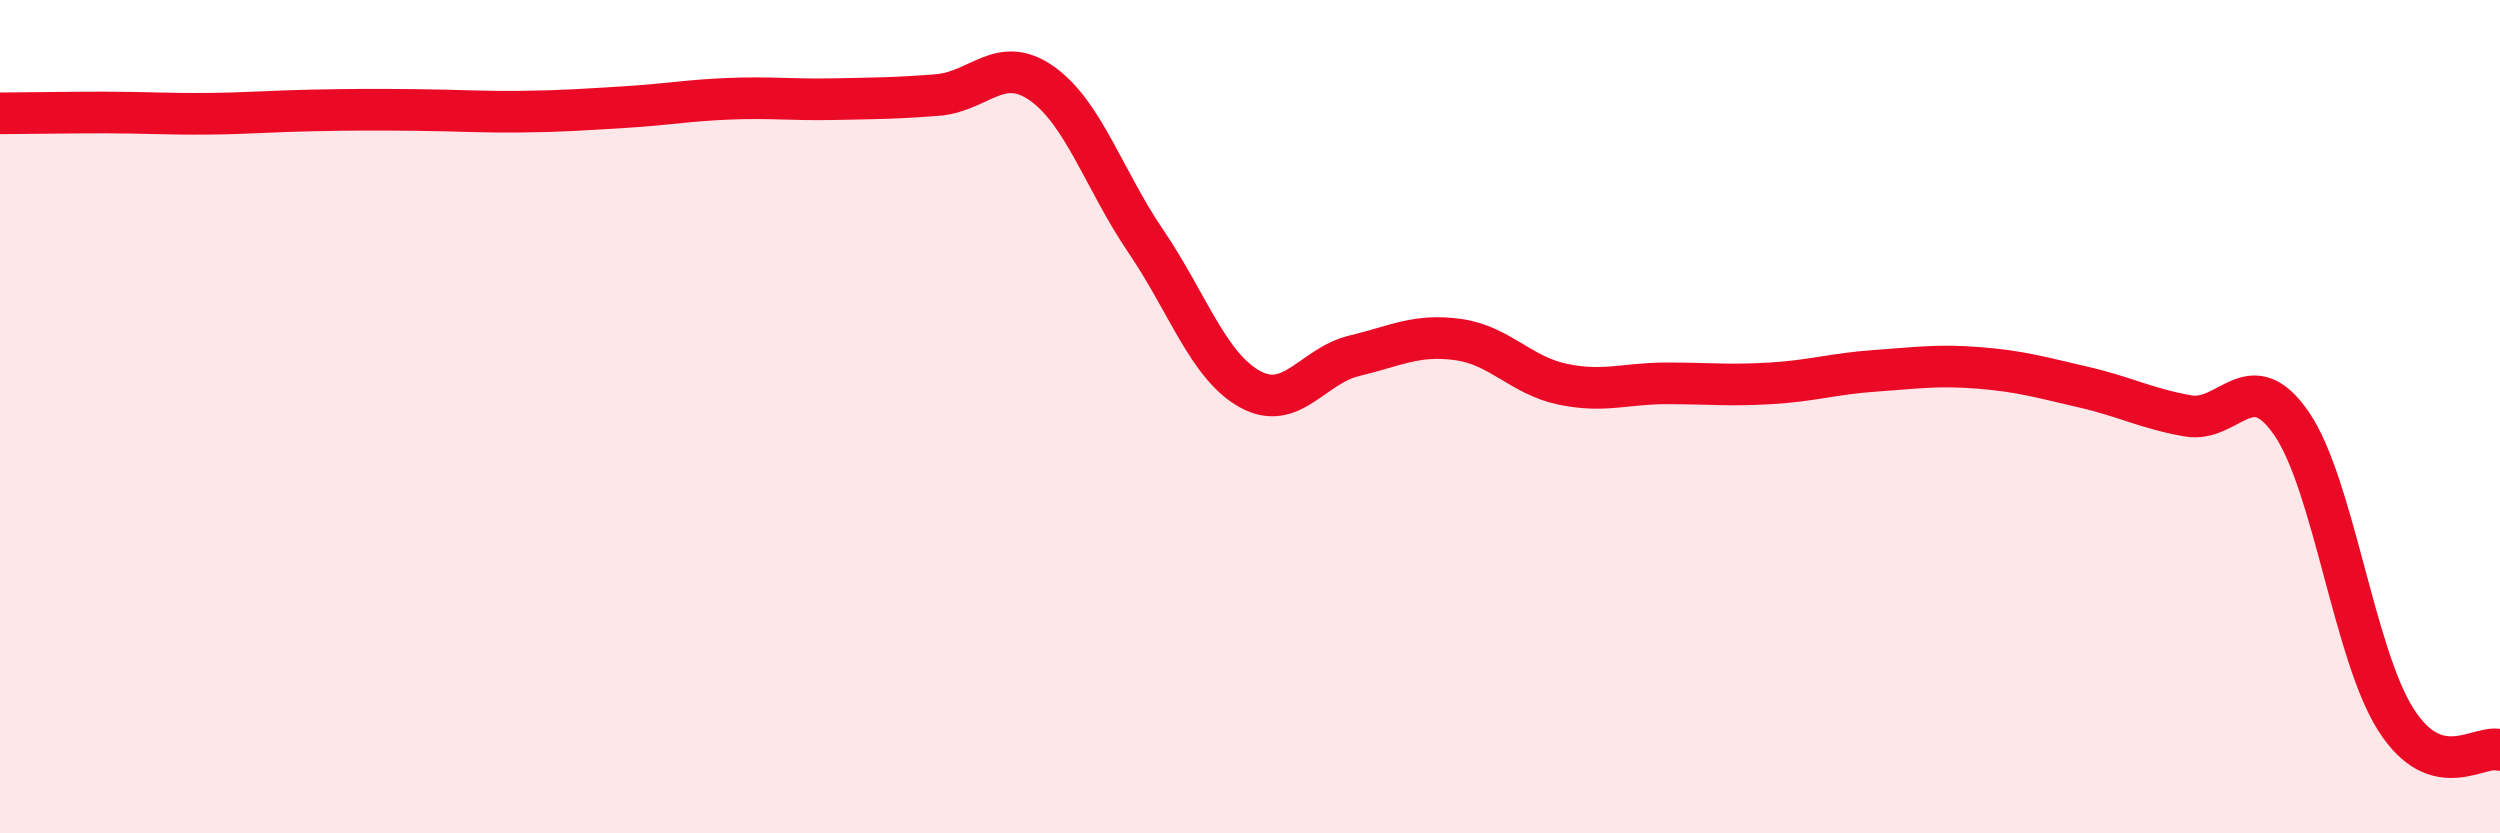 
    <svg width="60" height="20" viewBox="0 0 60 20" xmlns="http://www.w3.org/2000/svg">
      <path
        d="M 0,2.72 C 0.5,2.72 1.5,2.7 2.5,2.7 C 3.5,2.7 4,2.74 5,2.73 C 6,2.72 6.5,2.67 7.5,2.65 C 8.5,2.63 9,2.63 10,2.64 C 11,2.65 11.5,2.69 12.5,2.68 C 13.5,2.67 14,2.63 15,2.57 C 16,2.51 16.5,2.41 17.5,2.37 C 18.5,2.33 19,2.4 20,2.38 C 21,2.36 21.5,2.36 22.5,2.28 C 23.5,2.2 24,1.3 25,2 C 26,2.7 26.5,4.32 27.5,5.79 C 28.5,7.26 29,8.79 30,9.34 C 31,9.89 31.5,8.78 32.5,8.54 C 33.5,8.3 34,8.01 35,8.15 C 36,8.29 36.5,9.01 37.5,9.22 C 38.5,9.43 39,9.2 40,9.2 C 41,9.2 41.5,9.26 42.5,9.2 C 43.5,9.14 44,8.97 45,8.9 C 46,8.83 46.5,8.75 47.5,8.83 C 48.5,8.91 49,9.06 50,9.29 C 51,9.52 51.5,9.8 52.5,9.98 C 53.5,10.16 54,8.71 55,10.17 C 56,11.63 56.5,15.7 57.5,17.27 C 58.5,18.84 59.5,17.85 60,18L60 20L0 20Z"
        fill="#EB0A25"
        opacity="0.1"
        stroke-linecap="round"
        stroke-linejoin="round"
      />
      <path
        d="M 0,2.72 C 0.5,2.72 1.5,2.7 2.5,2.7 C 3.5,2.7 4,2.74 5,2.73 C 6,2.72 6.5,2.67 7.5,2.65 C 8.5,2.63 9,2.63 10,2.64 C 11,2.65 11.5,2.69 12.5,2.68 C 13.5,2.67 14,2.63 15,2.57 C 16,2.51 16.5,2.41 17.5,2.37 C 18.5,2.33 19,2.4 20,2.38 C 21,2.36 21.5,2.36 22.5,2.28 C 23.5,2.2 24,1.3 25,2 C 26,2.7 26.5,4.32 27.5,5.79 C 28.5,7.26 29,8.79 30,9.34 C 31,9.89 31.5,8.78 32.5,8.54 C 33.5,8.3 34,8.01 35,8.15 C 36,8.29 36.5,9.01 37.5,9.22 C 38.5,9.43 39,9.2 40,9.2 C 41,9.2 41.5,9.26 42.5,9.2 C 43.5,9.14 44,8.97 45,8.9 C 46,8.83 46.5,8.75 47.5,8.83 C 48.5,8.91 49,9.06 50,9.29 C 51,9.52 51.5,9.8 52.5,9.98 C 53.5,10.16 54,8.71 55,10.17 C 56,11.63 56.5,15.7 57.5,17.27 C 58.5,18.84 59.5,17.85 60,18"
        stroke="#EB0A25"
        stroke-width="1"
        fill="none"
        stroke-linecap="round"
        stroke-linejoin="round"
      />
    </svg>
  